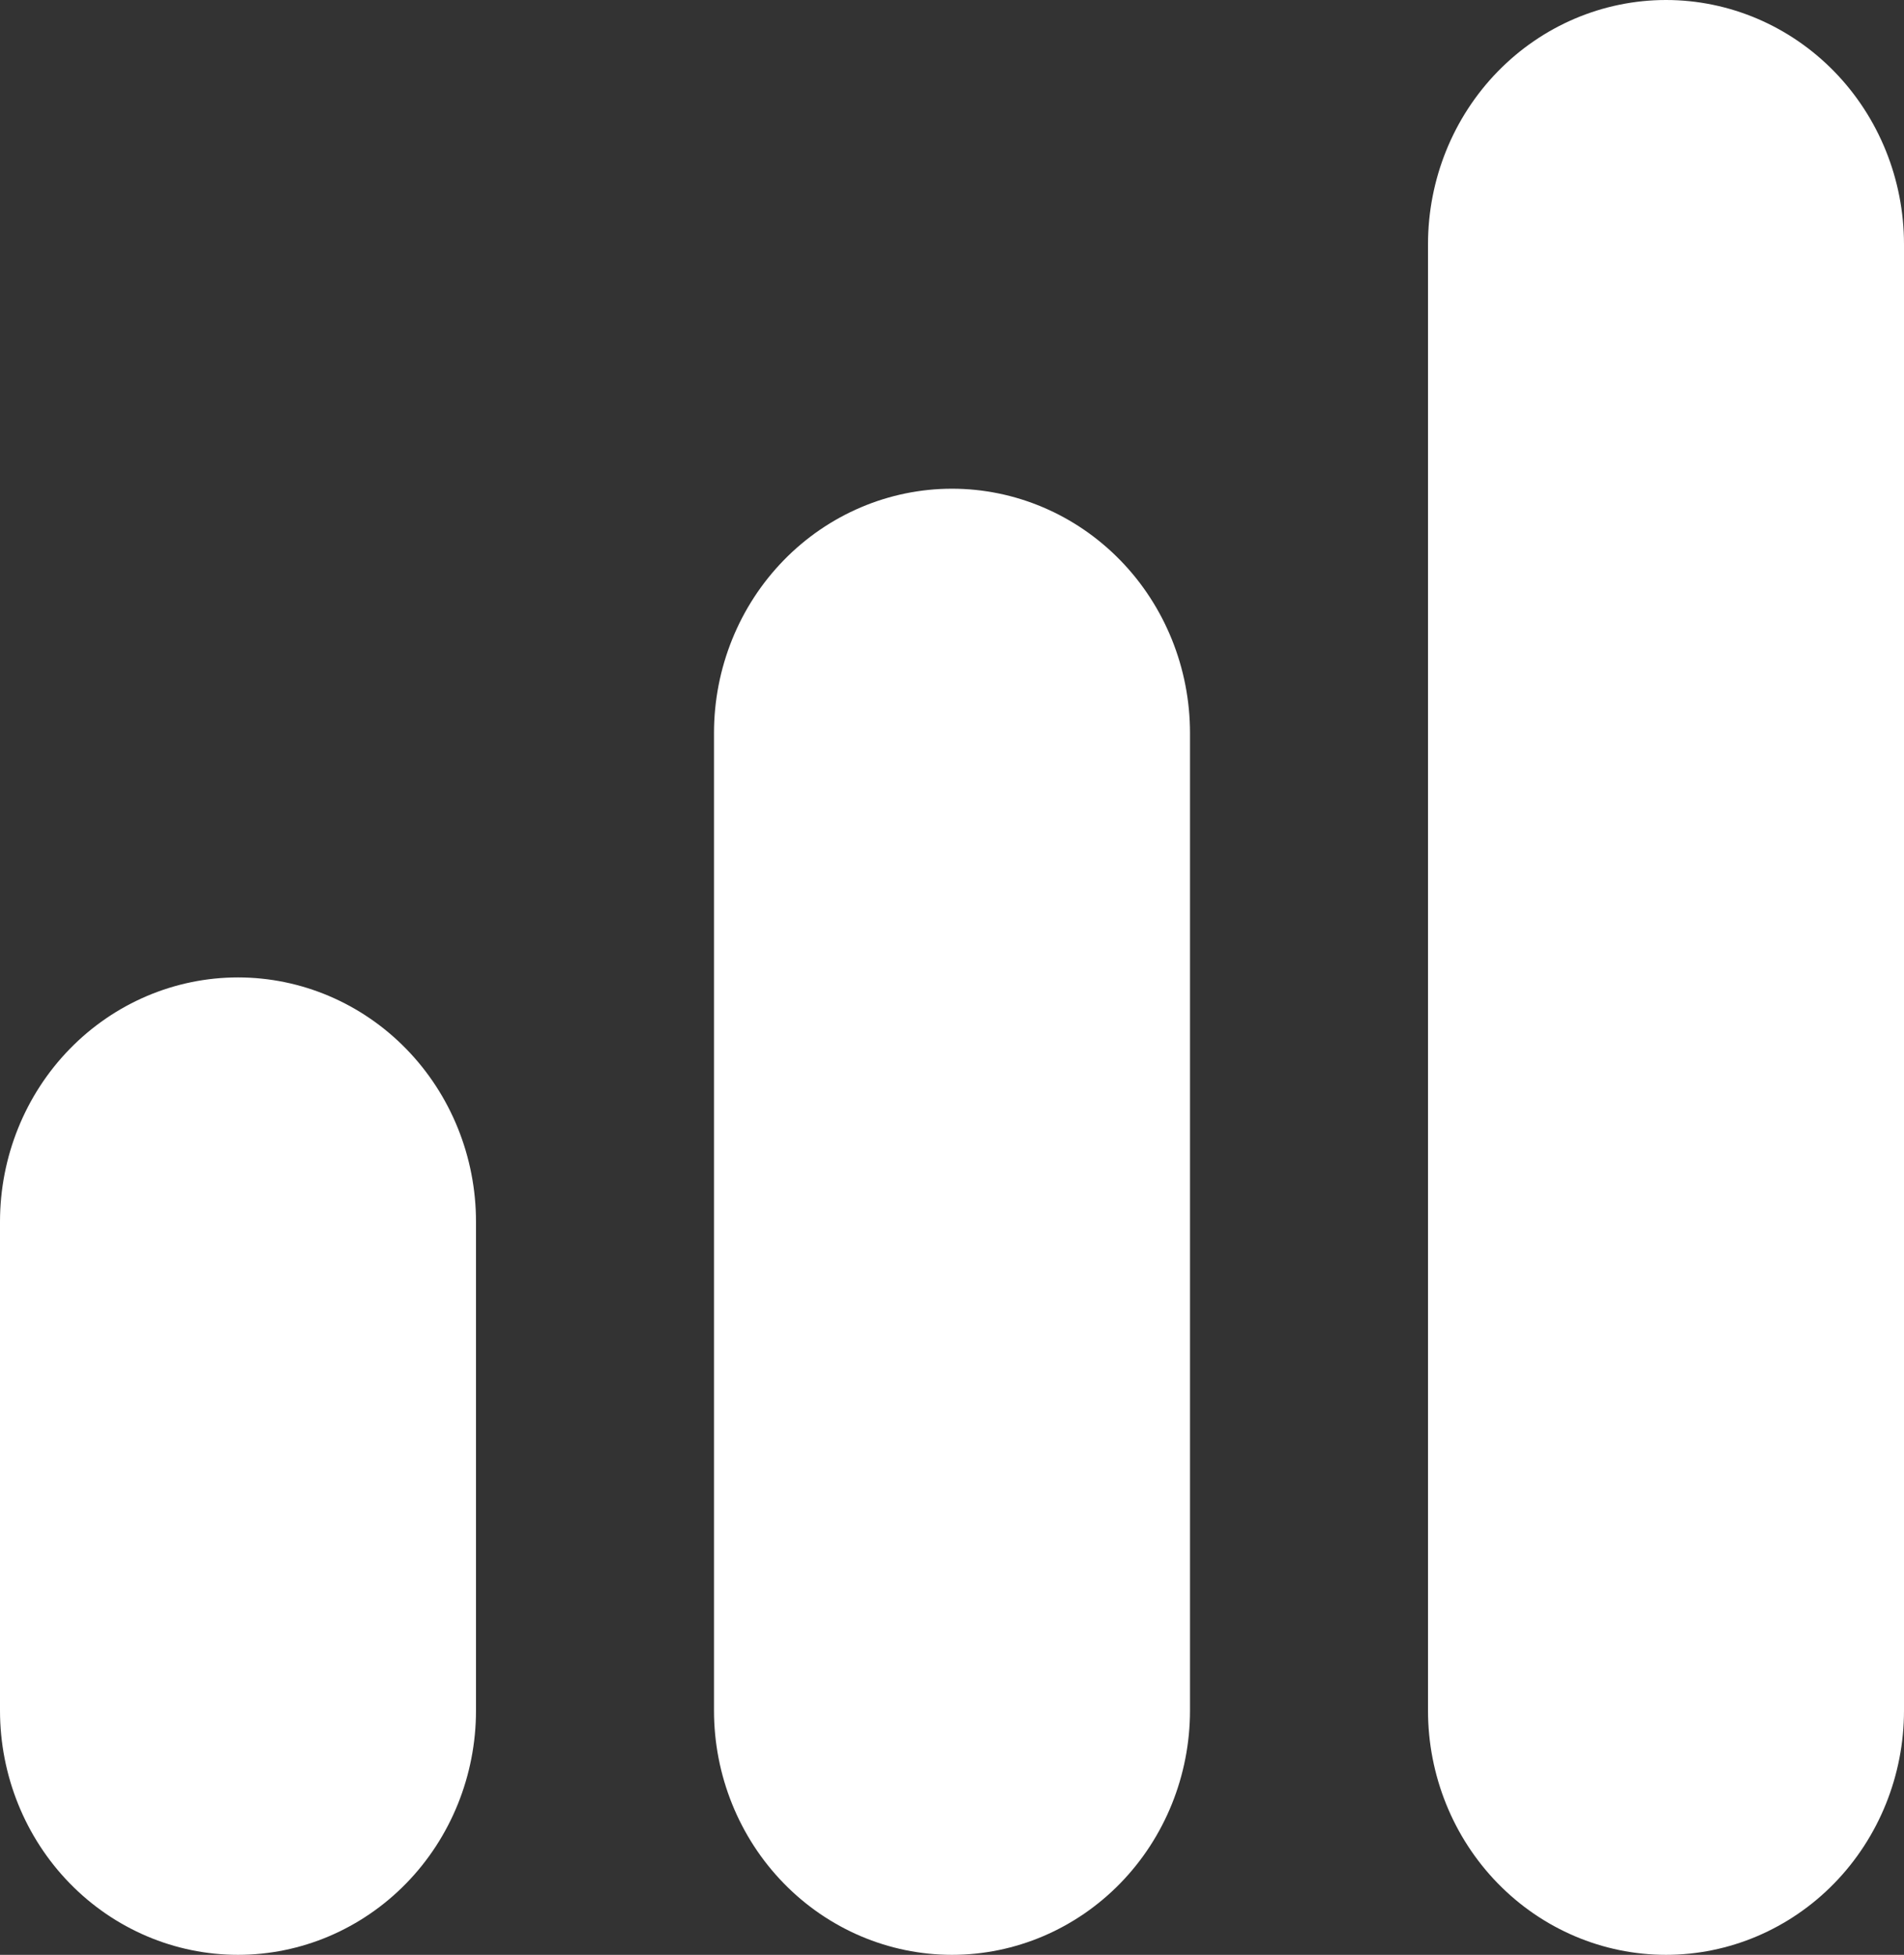 <svg xmlns="http://www.w3.org/2000/svg" width="38" height="39" viewBox="0 0 38 39" fill="none">
  <rect x="0" y="0" width="38" height="39" fill="#333333" stroke="none"/>
  <g clip-path="url(#clip0_61_49)">
    <path d="M19 9.75C17.74 9.75 16.532 10.264 15.641 11.178C14.75 12.092 14.25 13.332 14.25 14.625V34.125C14.25 35.418 14.75 36.658 15.641 37.572C16.532 38.486 17.74 39 19 39C20.26 39 21.468 38.486 22.359 37.572C23.25 36.658 23.75 35.418 23.75 34.125V14.625C23.75 13.332 23.25 12.092 22.359 11.178C21.468 10.264 20.26 9.75 19 9.75Z" fill="white"/>
    <path d="M33.25 -1.14441e-05C31.99 -1.14441e-05 30.782 0.514 29.891 1.428C29 2.342 28.5 3.582 28.5 4.875V34.125C28.5 35.418 29 36.658 29.891 37.572C30.782 38.486 31.99 39 33.25 39C34.51 39 35.718 38.486 36.609 37.572C37.5 36.658 38 35.418 38 34.125V4.875C38 3.582 37.5 2.342 36.609 1.428C35.718 0.514 34.51 -1.14441e-05 33.25 -1.14441e-05V-1.14441e-05Z" fill="white"/>
    <path d="M4.75 19.5C3.49 19.5 2.282 20.014 1.391 20.928C0.5 21.842 0 23.082 0 24.375L0 34.125C0 35.418 0.5 36.658 1.391 37.572C2.282 38.486 3.49 39 4.75 39C6.01 39 7.218 38.486 8.109 37.572C9 36.658 9.5 35.418 9.5 34.125V24.375C9.5 23.082 9 21.842 8.109 20.928C7.218 20.014 6.01 19.5 4.75 19.5Z" fill="white"/>
  </g>
  <defs>
    <clipPath id="clip0_61_49">
      <rect width="38" height="39" fill="white"/>
    </clipPath>
  </defs>
</svg>